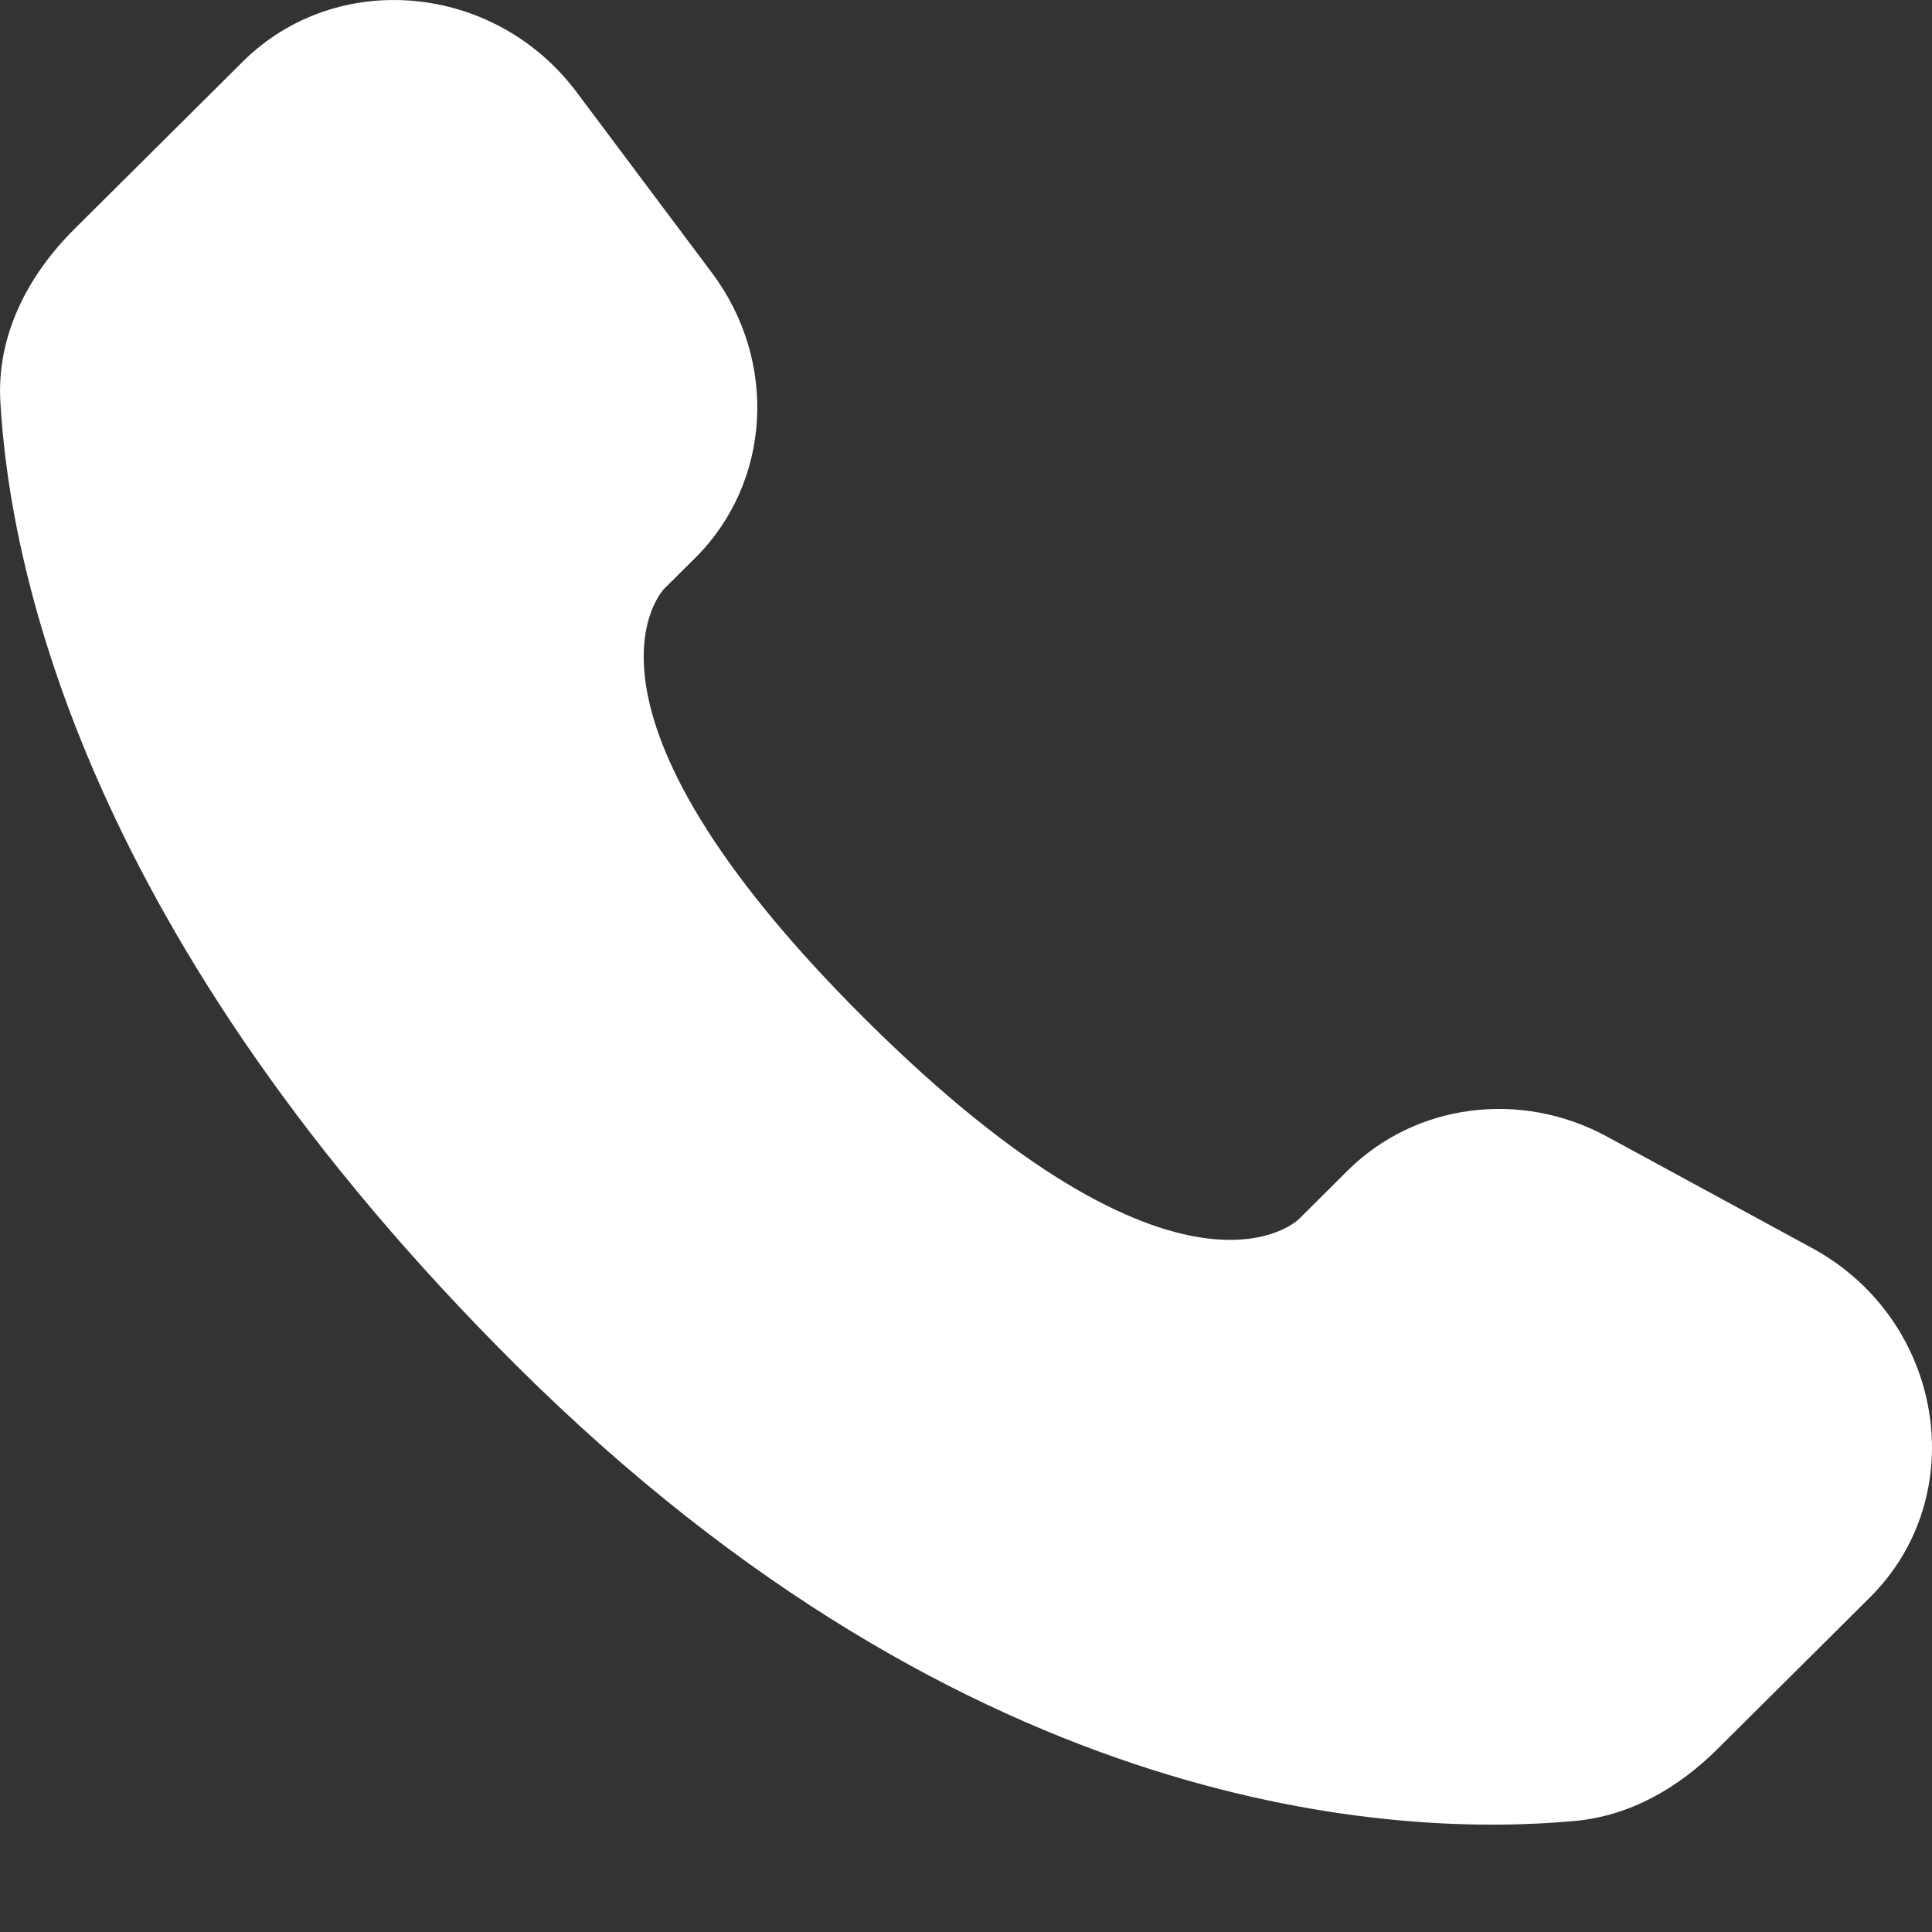 <?xml version="1.0" encoding="UTF-8"?>
<svg xmlns="http://www.w3.org/2000/svg" width="16" height="16" viewBox="0 0 16 16" fill="none">
  <rect x="0" y="0" width="16" height="16" fill="#333333" stroke="none"/>
  <path d="M11.161 9.694L10.756 10.097C10.756 10.097 9.794 11.054 7.167 8.442C4.541 5.83 5.503 4.873 5.503 4.873L5.758 4.62C6.386 3.995 6.445 2.993 5.897 2.261L4.776 0.764C4.098 -0.142 2.788 -0.262 2.01 0.511L0.615 1.898C0.23 2.281 -0.029 2.778 0.003 3.329C0.083 4.739 0.721 7.773 4.28 11.312C8.055 15.066 11.597 15.215 13.046 15.08C13.504 15.037 13.902 14.804 14.223 14.485L15.486 13.229C16.338 12.382 16.098 10.929 15.007 10.336L13.309 9.413C12.593 9.024 11.721 9.138 11.161 9.694Z" fill="white"></path>
</svg>
